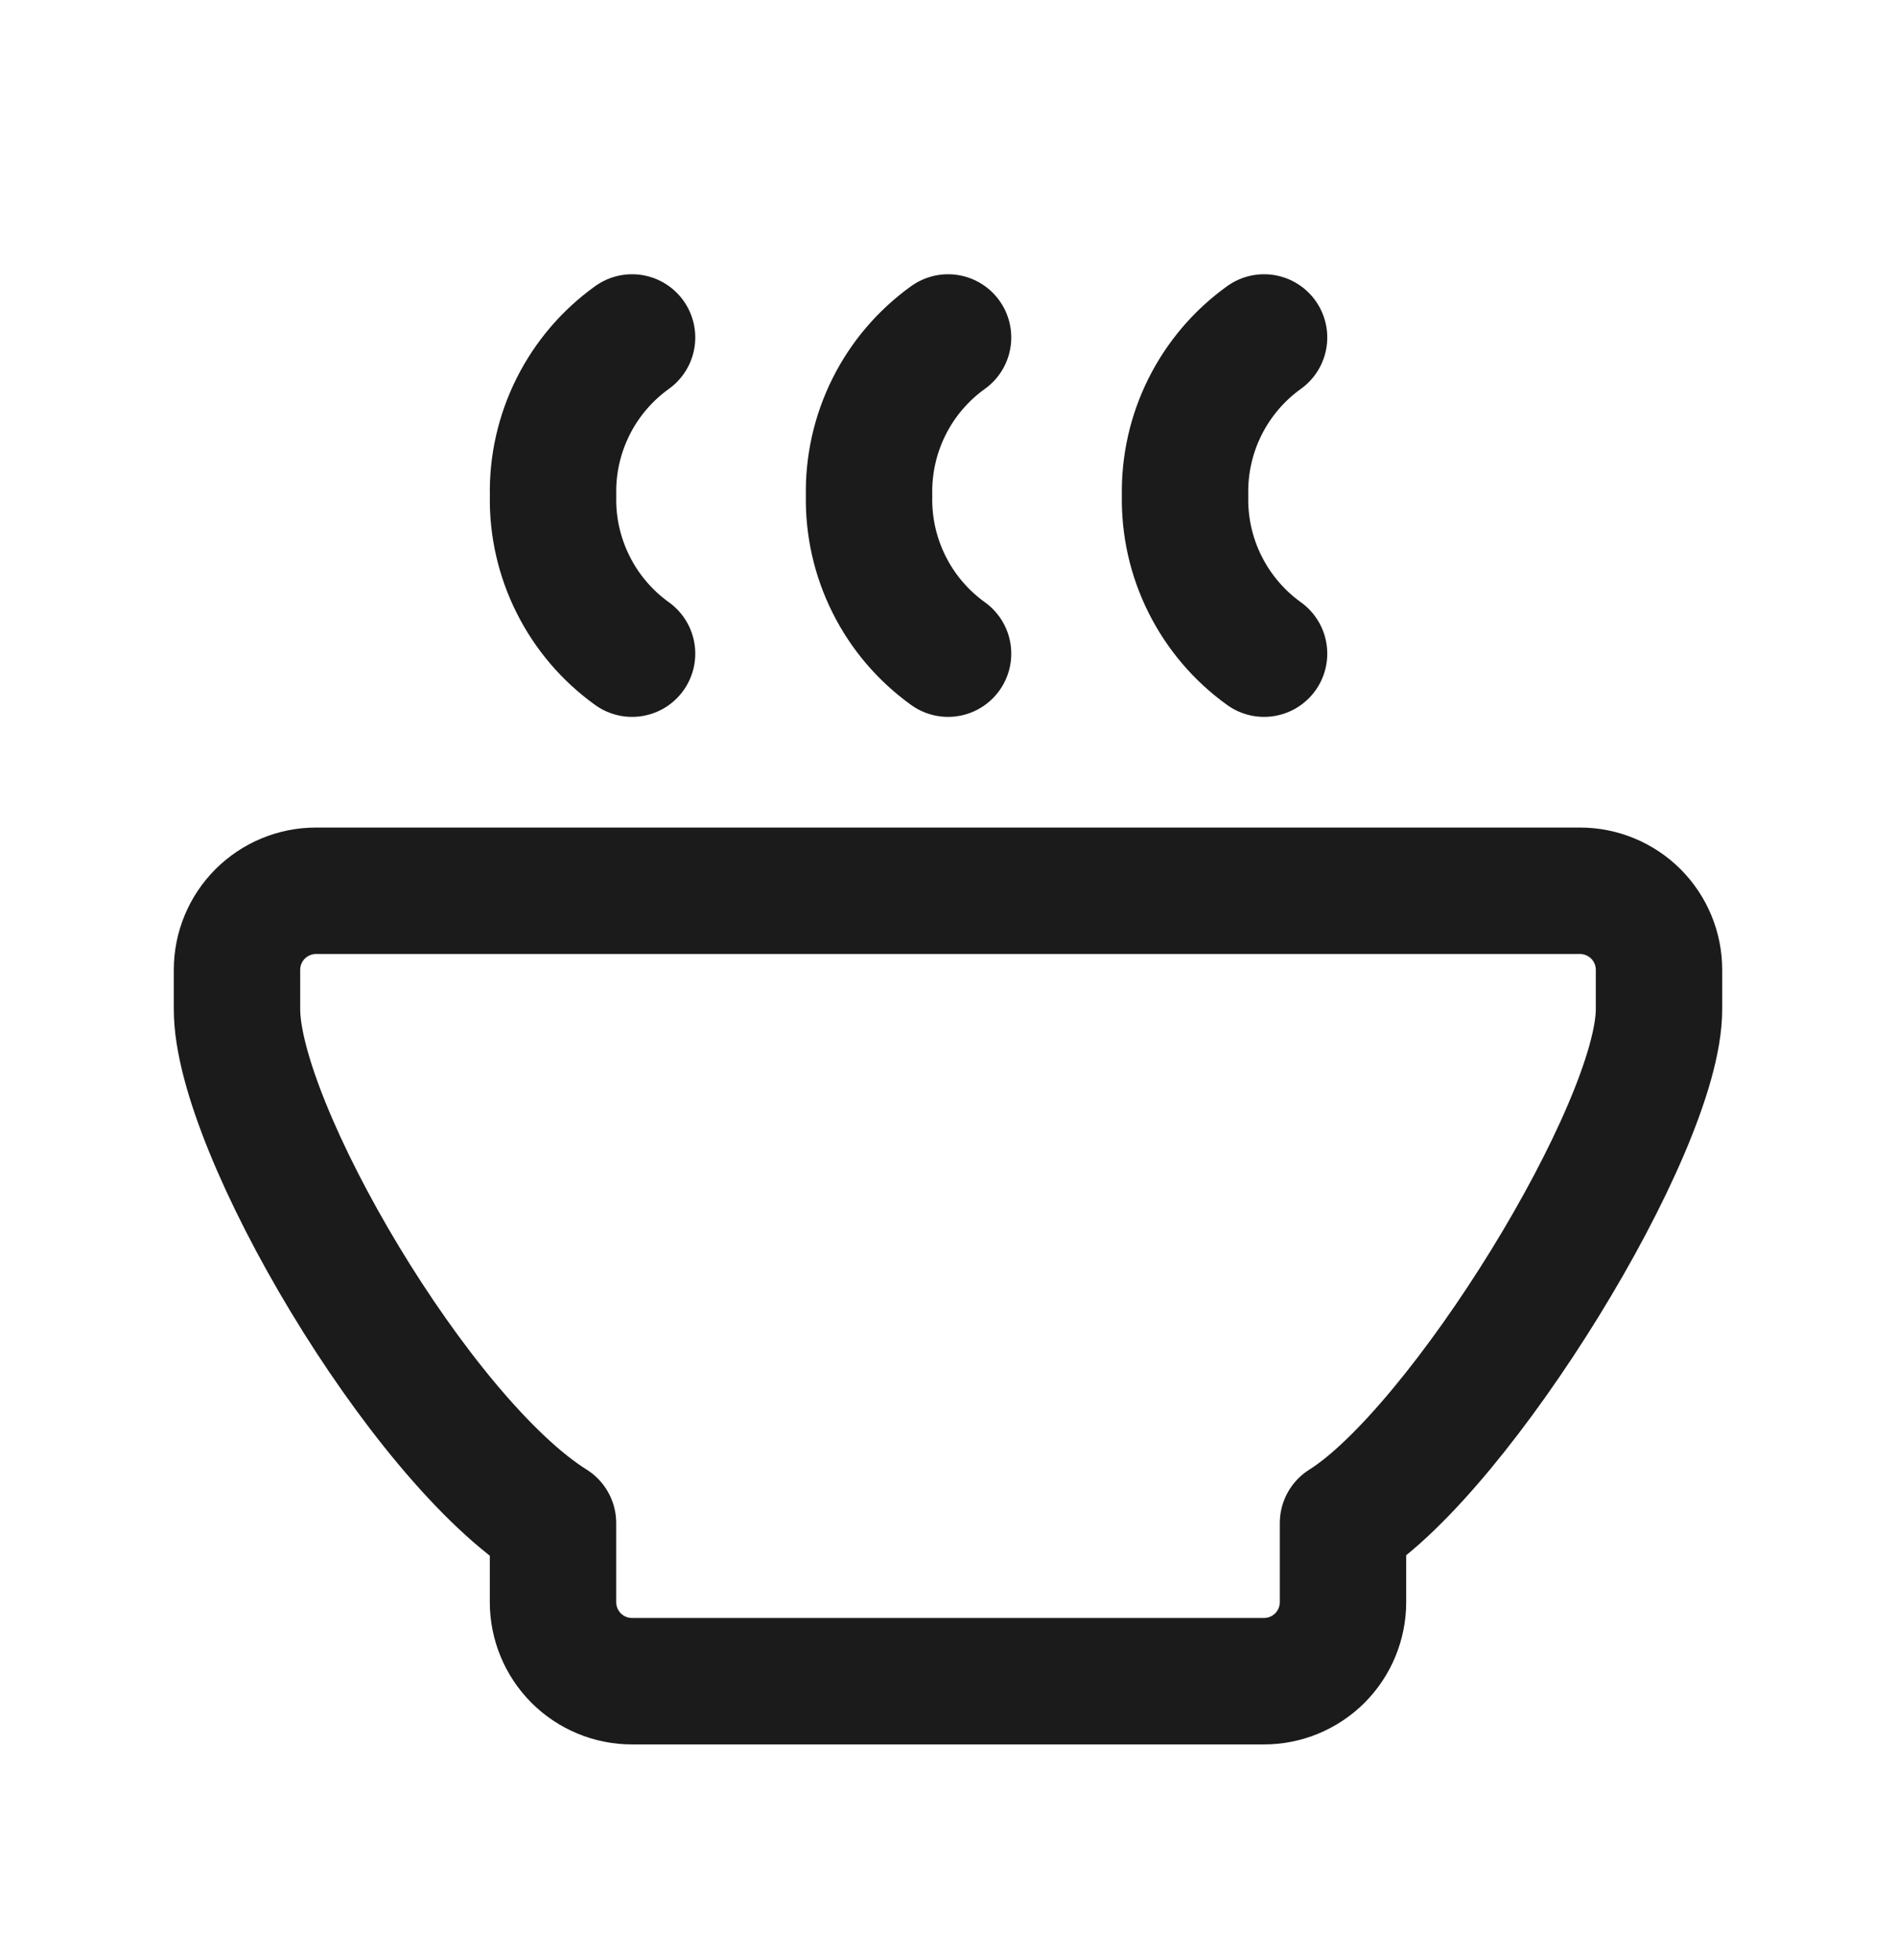 <svg width="30" height="31" viewBox="0 0 30 31" fill="none" xmlns="http://www.w3.org/2000/svg">
<g clip-path="url(#clip0_562_2432)">
<path d="M5 14.087H25C25.331 14.087 25.649 14.219 25.884 14.453C26.118 14.688 26.25 15.005 26.25 15.337V15.962C26.25 17.837 23.104 22.928 21.25 24.087V25.337C21.25 25.668 21.118 25.986 20.884 26.221C20.649 26.455 20.331 26.587 20 26.587H10C9.668 26.587 9.351 26.455 9.116 26.221C8.882 25.986 8.75 25.668 8.75 25.337V24.087C6.641 22.769 3.75 17.837 3.75 15.962V15.337C3.75 15.005 3.882 14.688 4.116 14.453C4.351 14.219 4.668 14.087 5 14.087Z" stroke="#1B1B1B" stroke-width="2" stroke-linecap="round" stroke-linejoin="round"/>
<path d="M15.001 5.337C14.605 5.621 14.284 5.997 14.067 6.432C13.849 6.868 13.741 7.35 13.751 7.837C13.741 8.324 13.849 8.806 14.067 9.241C14.284 9.677 14.605 10.053 15.001 10.337" stroke="#1B1B1B" stroke-width="2" stroke-linecap="round" stroke-linejoin="round"/>
<path d="M20.001 5.337C19.605 5.621 19.285 5.997 19.067 6.432C18.849 6.868 18.741 7.35 18.751 7.837C18.741 8.324 18.849 8.806 19.067 9.241C19.285 9.677 19.605 10.053 20.001 10.337" stroke="#1B1B1B" stroke-width="2" stroke-linecap="round" stroke-linejoin="round"/>
<path d="M10.001 5.337C9.605 5.621 9.284 5.997 9.067 6.432C8.849 6.868 8.74 7.35 8.751 7.837C8.74 8.324 8.849 8.806 9.067 9.241C9.284 9.677 9.605 10.053 10.001 10.337" stroke="#1B1B1B" stroke-width="2" stroke-linecap="round" stroke-linejoin="round"/>
</g>
<defs>
<clipPath id="clip0_562_2432">
<rect width="30" height="30" fill="white" transform="translate(0 0.337)"/>
</clipPath>
</defs>
</svg>
